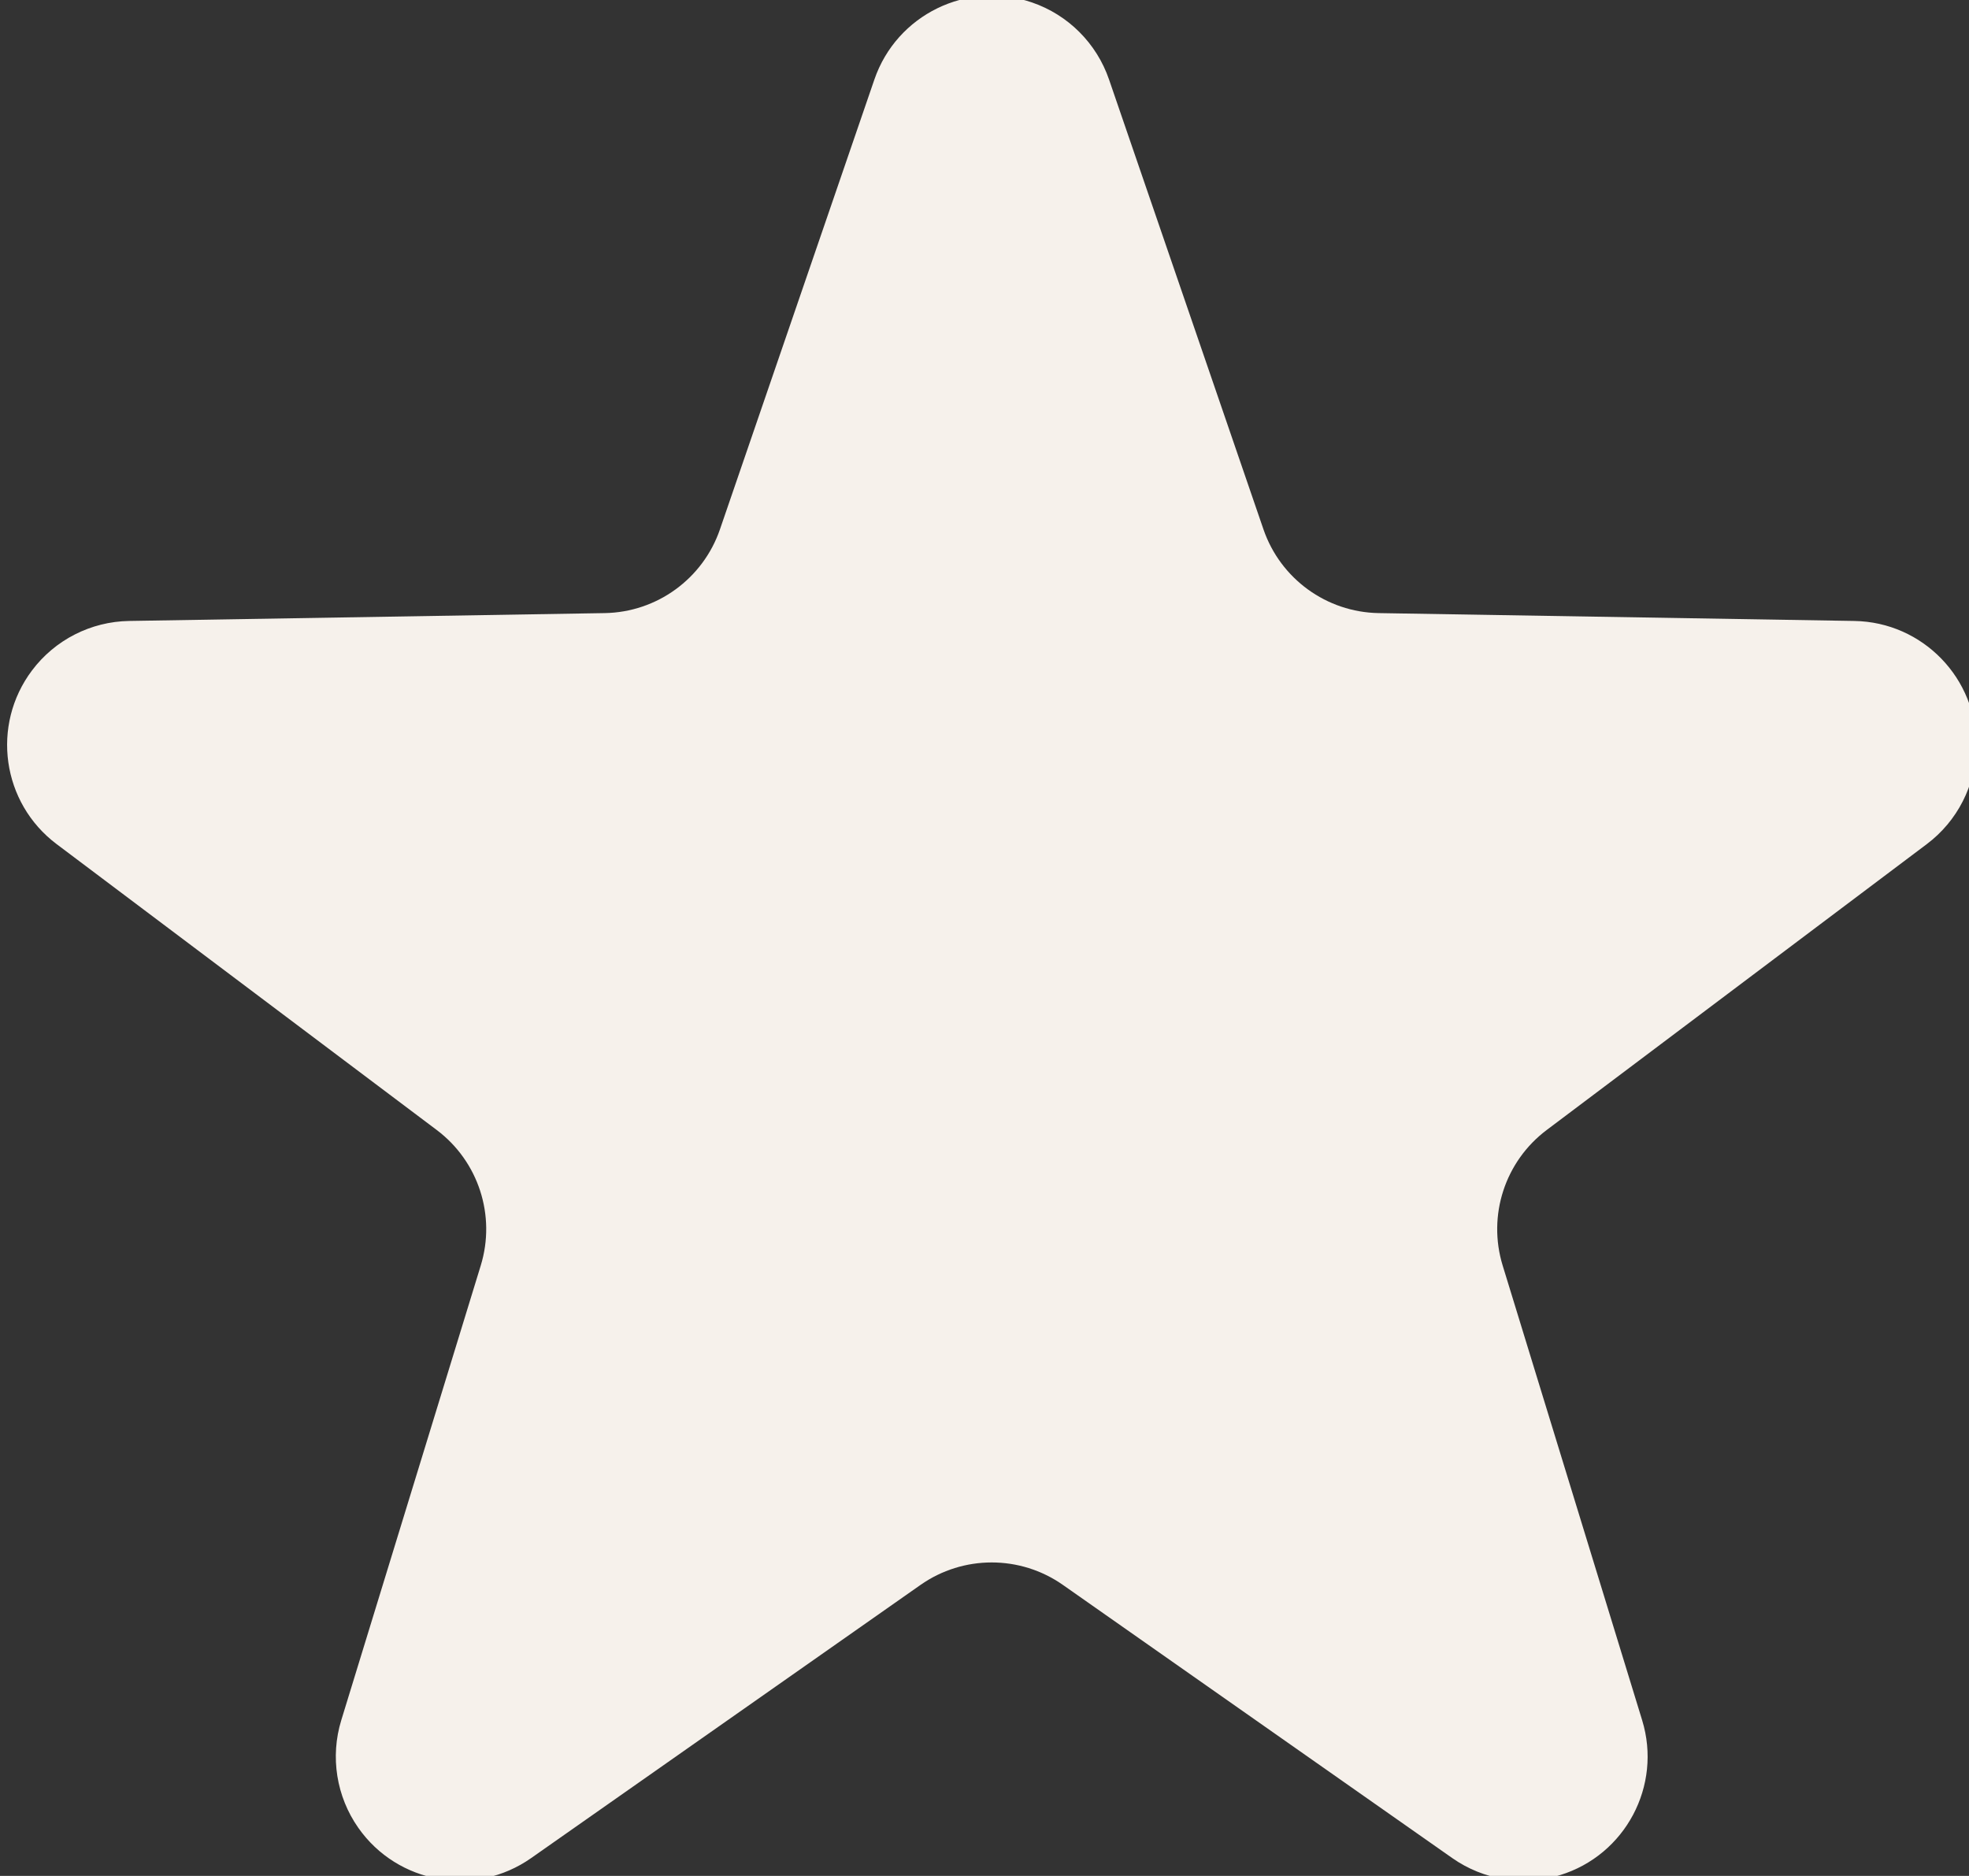 <?xml version="1.0" encoding="UTF-8"?>
<svg width="127px" height="121px" viewBox="0 0 127 121" version="1.1" xmlns="http://www.w3.org/2000/svg" xmlns:xlink="http://www.w3.org/1999/xlink">
    <rect x="0" y="0" width="127" height="121" fill="#333333" stroke="none"/>
    <title>Artboard</title>
    <g id="Page-1" stroke="none" stroke-width="1" fill="none" fill-rule="evenodd">
        <g id="Artboard" transform="translate(-591.035, -218.913)" fill="#F6F1EB">
            <path d="M650.405,321.145 L625.29,338.765 C621.673,341.303 616.684,340.428 614.146,336.811 C612.729,334.791 612.323,332.229 613.047,329.87 L622.044,300.539 C623.032,297.319 621.896,293.825 619.204,291.8 L594.685,273.358 C591.154,270.703 590.445,265.687 593.101,262.156 C594.584,260.184 596.894,259.007 599.362,258.966 L630.037,258.459 C633.405,258.403 636.378,256.243 637.472,253.057 L647.433,224.04 C648.868,219.861 653.419,217.636 657.598,219.071 C659.932,219.872 661.765,221.706 662.567,224.04 L672.528,253.057 C673.622,256.243 676.595,258.403 679.963,258.459 L710.638,258.966 C715.056,259.039 718.578,262.68 718.506,267.097 C718.464,269.565 717.287,271.875 715.315,273.358 L690.796,291.8 C688.104,293.825 686.968,297.319 687.956,300.539 L696.953,329.87 C698.248,334.094 695.875,338.569 691.65,339.864 C689.291,340.588 686.73,340.182 684.71,338.765 L659.595,321.145 C656.837,319.21 653.163,319.21 650.405,321.145 Z" id="Star"></path>
        </g>
    </g>
</svg>
